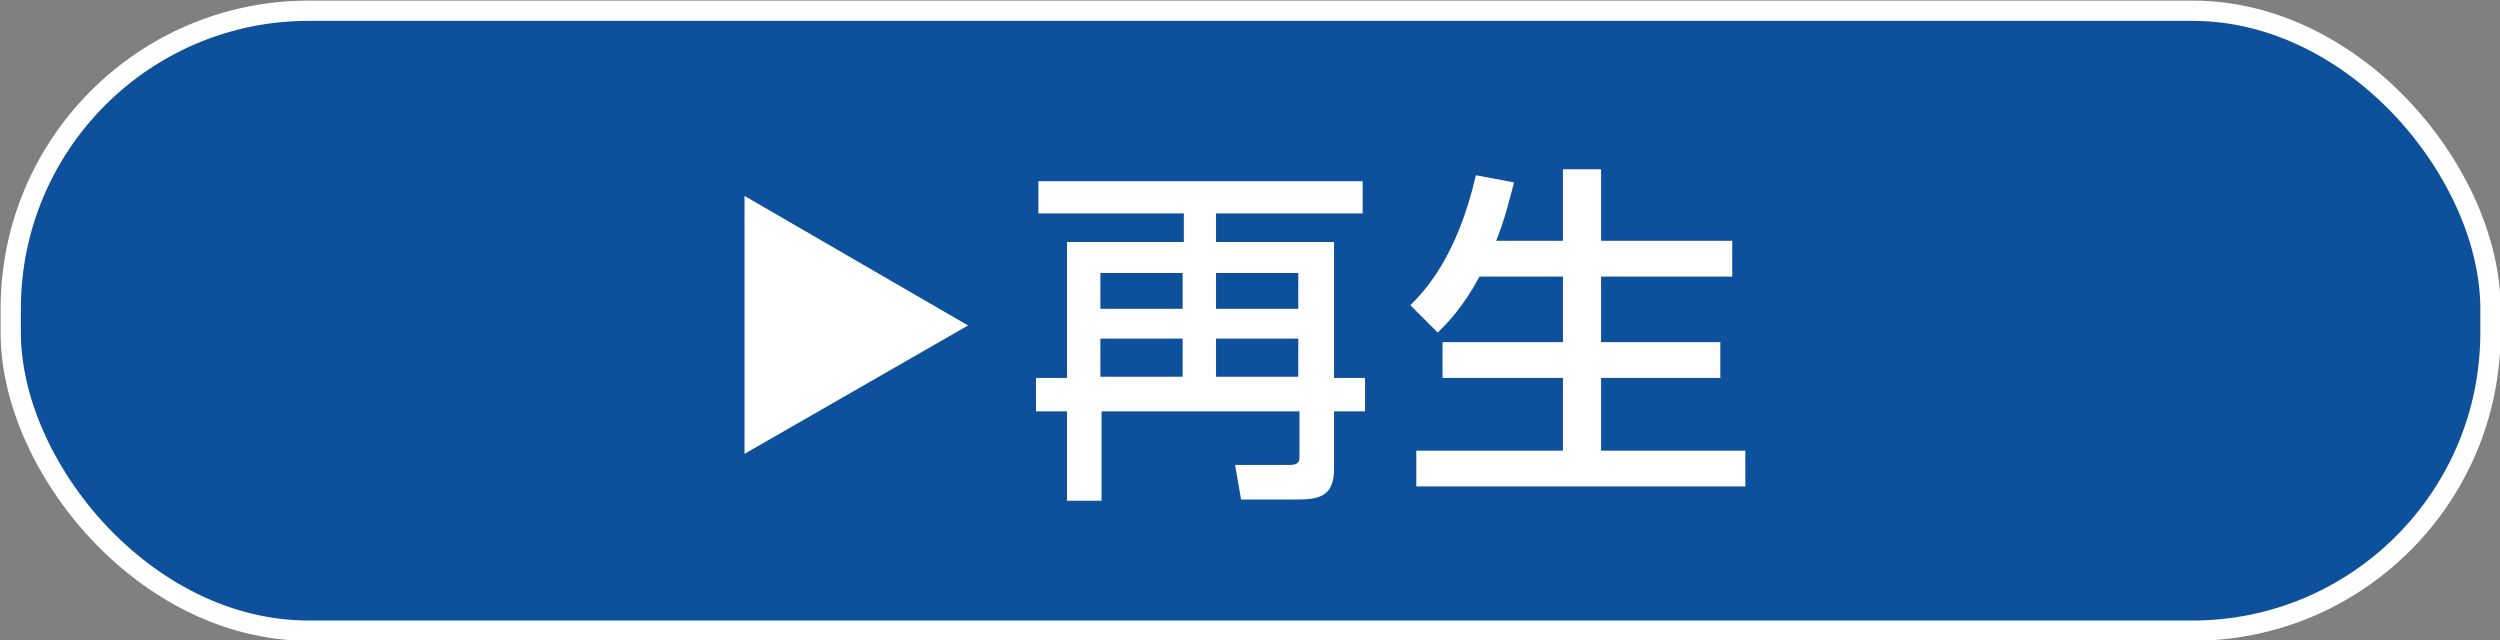 <?xml version="1.0" encoding="UTF-8"?>
<svg xmlns="http://www.w3.org/2000/svg" version="1.1" viewBox="0 0 209.7 53.7">
  <rect x="0" y="0" width="209.7" height="53.7" fill="#808080" stroke="none"/>
  <defs>
    <style>
      .cls-1, .cls-2 {
        fill: #fff;
      }

      .cls-2 {
        stroke: #0d509b;
        stroke-width: .5px;
      }

      .cls-2, .cls-3 {
        stroke-miterlimit: 10;
      }

      .cls-3 {
        fill: #0d509b;
        stroke: #fff;
        stroke-width: 1.7px;
      }
    </style>
  </defs>
  <!-- Generator: Adobe Illustrator 28.6.0, SVG Export Plug-In . SVG Version: 1.2.0 Build 709)  -->
  <g>
    <g id="_レイヤー_1" data-name="レイヤー_1">
      <rect class="cls-3" x=".9" y=".9" width="208" height="52" rx="25" ry="25"/>
      <g>
        <path class="cls-1" d="M114.3,17.9h-12.3v2.4h9.9v11.4h2.6v2.8h-2.6v4.8c0,2.5-1.4,2.6-3.4,2.6h-4.4l-.5-2.9h4.6c.8,0,.8-.4.8-.7v-3.8h-16.6v7.5h-2.9v-7.5h-2.6v-2.8h2.6v-11.4h9.8v-2.4h-12.2v-2.7h27.2v2.7ZM92.3,22.9v3h6.9v-3h-6.9ZM92.3,28.4v3.2h6.9v-3.2h-6.9ZM102,22.9v3h6.9v-3h-6.9ZM102,28.4v3.2h6.9v-3.2h-6.9Z"/>
        <path class="cls-1" d="M124.1,23.2c-1.4,2.6-2.7,3.9-3.5,4.7l-2.3-2.3c1.2-1.2,3.9-4,5.5-10.9l3.2.6c-.3,1.1-.7,2.9-1.5,4.9h5.6v-6h3.2v6h11v3h-11v5.5h10v3h-10v6.1h12.1v3h-27.6v-3h12.3v-6.1h-10.1v-3h10.1v-5.5h-7Z"/>
      </g>
      <polygon class="cls-2" points="81.7 27.3 62.2 16 62.2 38.5 81.7 27.3"/>
    </g>
  </g>
</svg>